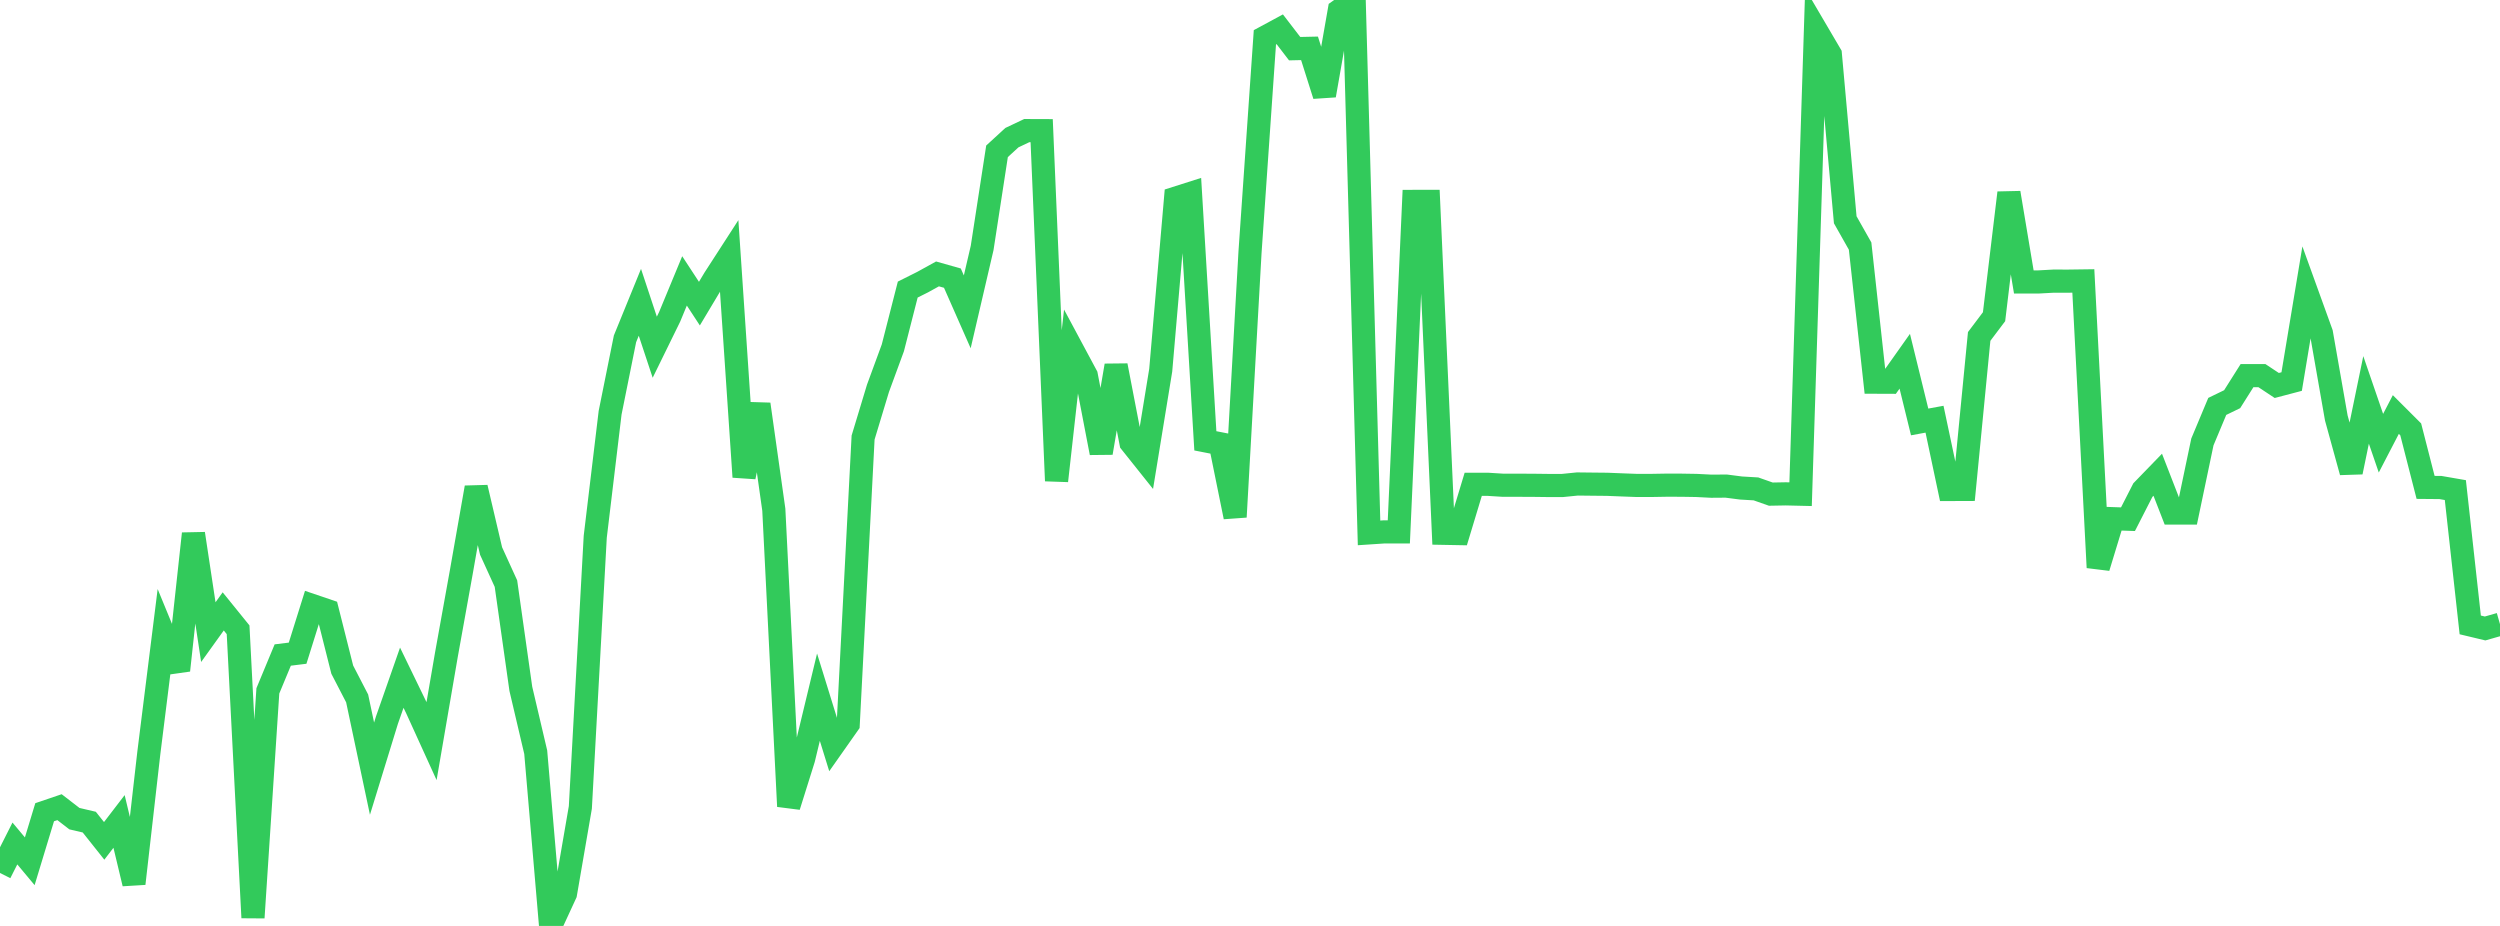 <?xml version="1.0" standalone="no"?>
<!DOCTYPE svg PUBLIC "-//W3C//DTD SVG 1.1//EN" "http://www.w3.org/Graphics/SVG/1.1/DTD/svg11.dtd">

<svg width="135" height="50" viewBox="0 0 135 50" preserveAspectRatio="none" 
  xmlns="http://www.w3.org/2000/svg"
  xmlns:xlink="http://www.w3.org/1999/xlink">


<polyline points="0.0, 47.14 0.804, 45.548 1.607, 46.509 2.411, 43.86 3.214, 43.587 4.018, 44.207 4.821, 44.395 5.625, 45.407 6.429, 44.358 7.232, 47.714 8.036, 40.664 8.839, 34.243 9.643, 36.198 10.446, 28.818 11.25, 34.135 12.054, 33.015 12.857, 34.007 13.661, 49.554 14.464, 37.307 15.268, 35.371 16.071, 35.272 16.875, 32.703 17.679, 32.976 18.482, 36.162 19.286, 37.715 20.089, 41.507 20.893, 38.893 21.696, 36.596 22.5, 38.253 23.304, 40.019 24.107, 35.349 24.911, 30.888 25.714, 26.326 26.518, 29.754 27.321, 31.515 28.125, 37.195 28.929, 40.618 29.732, 50.0 30.536, 48.258 31.339, 43.599 32.143, 28.985 32.946, 22.288 33.75, 18.296 34.554, 16.324 35.357, 18.749 36.161, 17.108 36.964, 15.168 37.768, 16.396 38.571, 15.052 39.375, 13.808 40.179, 25.755 40.982, 21.828 41.786, 27.523 42.589, 43.543 43.393, 40.98 44.196, 37.647 45.0, 40.245 45.804, 39.102 46.607, 23.626 47.411, 20.969 48.214, 18.783 49.018, 15.637 49.821, 15.235 50.625, 14.791 51.429, 15.019 52.232, 16.84 53.036, 13.386 53.839, 8.171 54.643, 7.433 55.446, 7.052 56.25, 7.055 57.054, 25.966 57.857, 18.781 58.661, 20.28 59.464, 24.455 60.268, 19.739 61.071, 23.904 61.875, 24.912 62.679, 19.991 63.482, 10.702 64.286, 10.446 65.089, 23.805 65.893, 23.963 66.696, 27.915 67.5, 13.632 68.304, 2.014 69.107, 1.581 69.911, 2.628 70.714, 2.61 71.518, 5.151 72.321, 0.57 73.125, 0.0 73.929, 28.776 74.732, 28.723 75.536, 28.723 76.339, 10.876 77.143, 10.875 77.946, 28.798 78.75, 28.813 79.554, 26.153 80.357, 26.153 81.161, 26.203 81.964, 26.203 82.768, 26.206 83.571, 26.216 84.375, 26.216 85.179, 26.135 85.982, 26.144 86.786, 26.152 87.589, 26.184 88.393, 26.214 89.196, 26.213 90.0, 26.199 90.804, 26.201 91.607, 26.214 92.411, 26.255 93.214, 26.249 94.018, 26.353 94.821, 26.4 95.625, 26.683 96.429, 26.668 97.232, 26.687 98.036, 1.569 98.839, 2.936 99.643, 11.868 100.446, 13.289 101.25, 20.638 102.054, 20.641 102.857, 19.507 103.661, 22.785 104.464, 22.637 105.268, 26.432 106.071, 26.429 106.875, 18.168 107.679, 17.102 108.482, 10.412 109.286, 15.226 110.089, 15.225 110.893, 15.181 111.696, 15.182 112.5, 15.171 113.304, 30.645 114.107, 28.009 114.911, 28.037 115.714, 26.466 116.518, 25.636 117.321, 27.704 118.125, 27.703 118.929, 23.865 119.732, 21.946 120.536, 21.556 121.339, 20.284 122.143, 20.284 122.946, 20.816 123.75, 20.604 124.554, 15.767 125.357, 17.989 126.161, 22.574 126.964, 25.492 127.768, 21.594 128.571, 23.933 129.375, 22.384 130.179, 23.187 130.982, 26.319 131.786, 26.326 132.589, 26.465 133.393, 33.745 134.196, 33.937 135.0, 33.707" fill="none" stroke="#32ca5b" stroke-width="1.25"/>

</svg>